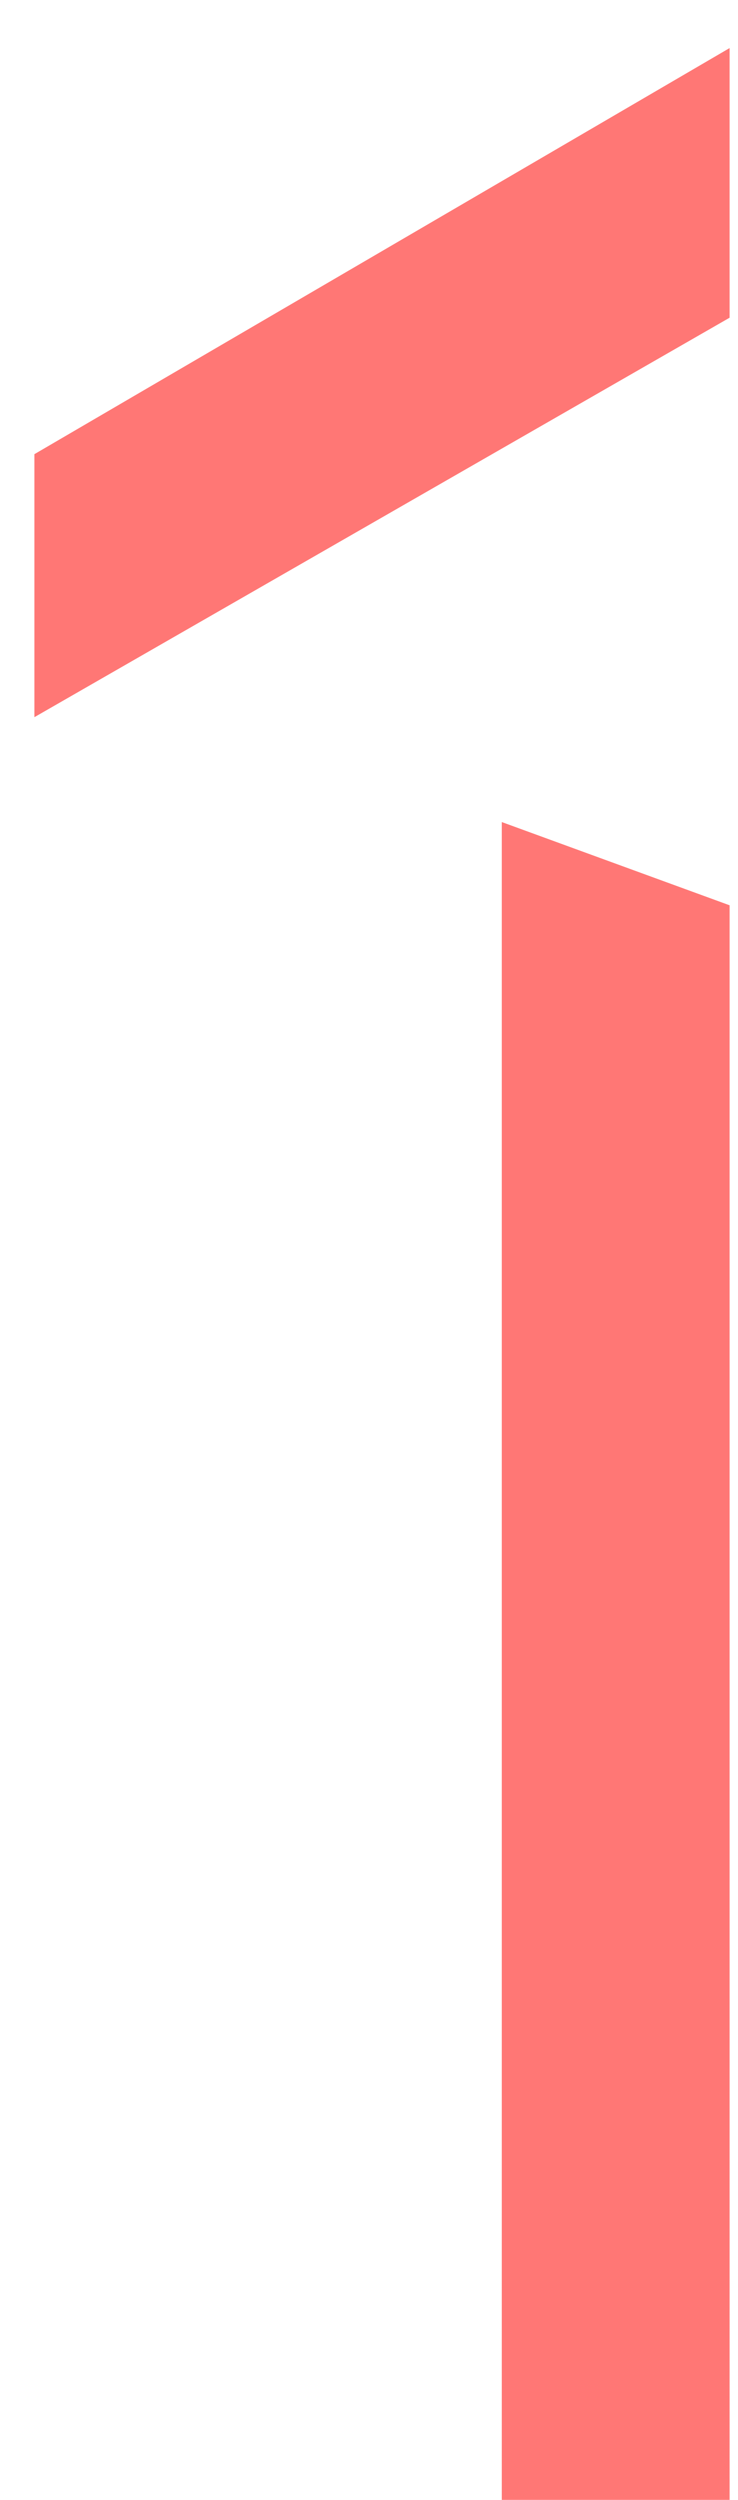 <svg xmlns="http://www.w3.org/2000/svg" width="13" height="44" viewBox="0 0 13 44">
  <path fill="#FF7775" d="M60.606,25.623 L72.852,18.592 L72.852,13.846 L60.606,20.994 L60.606,25.623 Z M72.852,57 L72.852,28.934 L68.839,27.469 L68.839,57 L72.852,57 Z" transform="translate(-60 -13)"/>
</svg>
